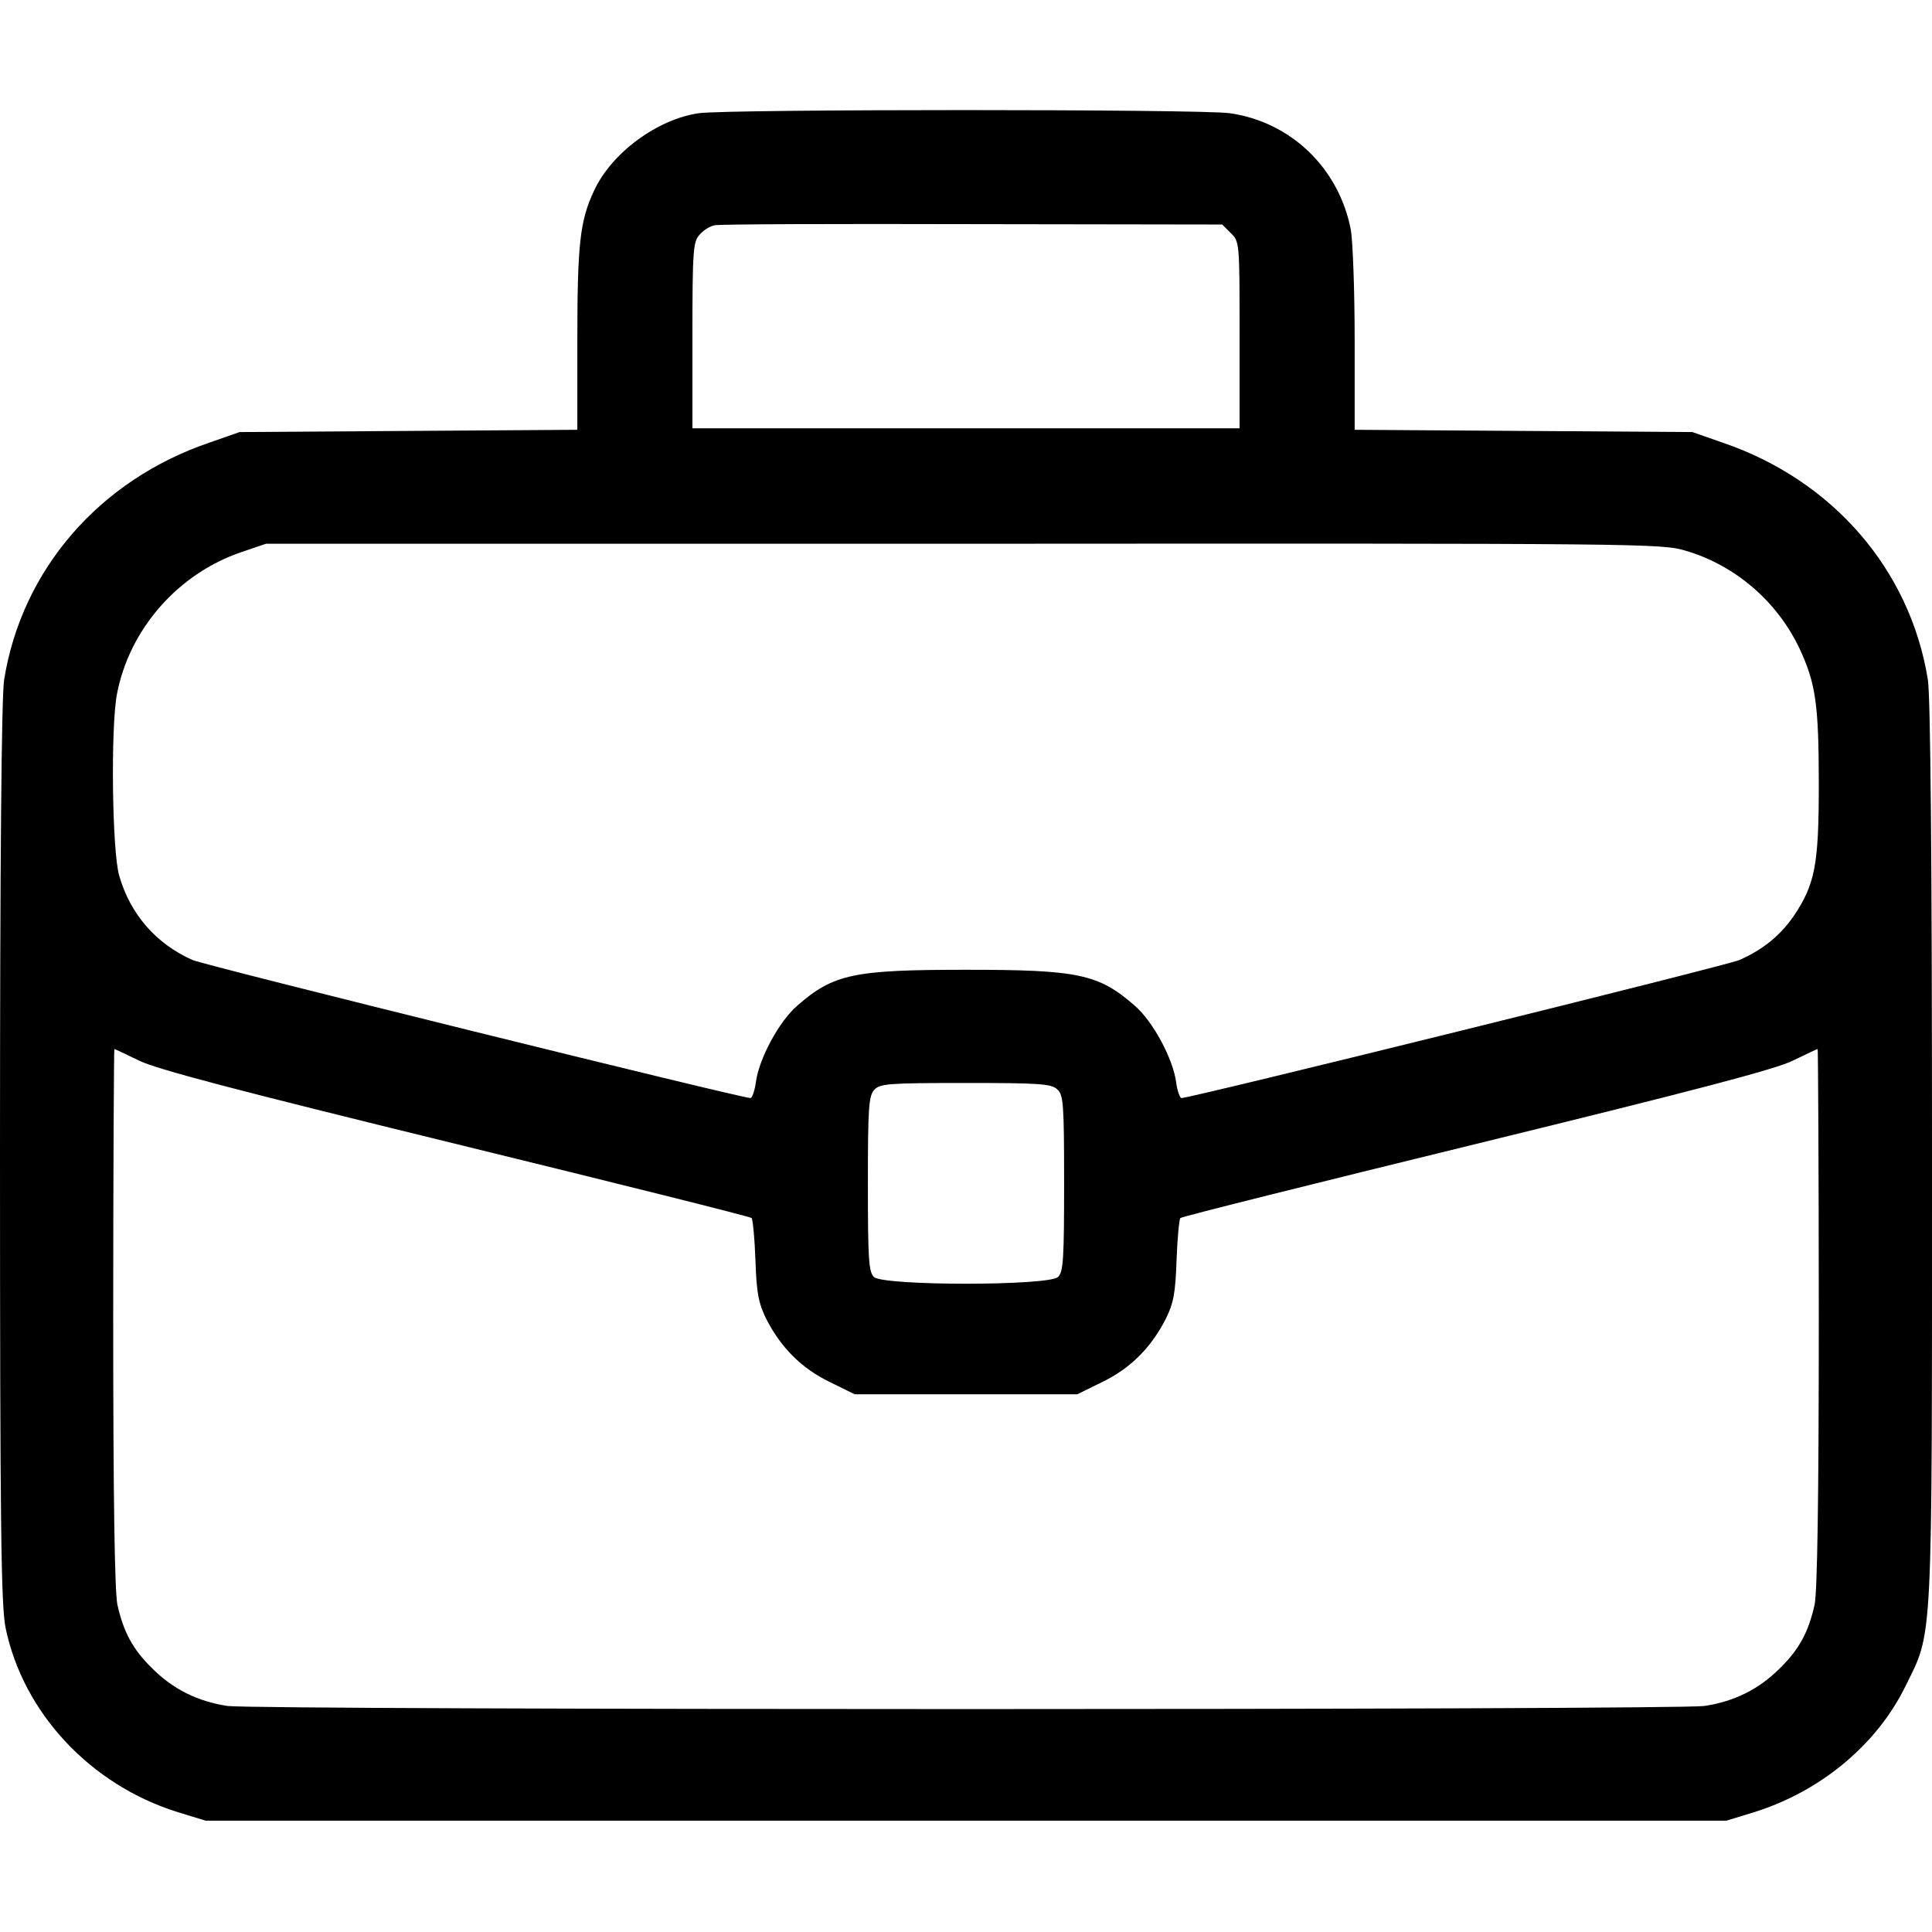 <?xml version="1.0" encoding="utf-8"?>
<!-- Generator: Adobe Illustrator 24.1.3, SVG Export Plug-In . SVG Version: 6.00 Build 0)  -->
<svg version="1.1" id="Layer_1" xmlns="http://www.w3.org/2000/svg" xmlns:xlink="http://www.w3.org/1999/xlink" x="0px" y="0px"
	 viewBox="0 0 512 512" style="enable-background:new 0 0 512 512;" xml:space="preserve">
<g transform="translate(0,512) scale(0.1,-0.1)">
	<path d="M1852,4820c-111-16-232-106-278-206c-37-79-44-140-44-395v-238l-447-3l-448-3l-80-28c-291-99-497-336-544-628
		c-7-42-11-478-11-1254C0,1059,3,864,15,805c47-225,225-415,455-487l75-23h2015h2015l75,23c175,55,323,178,399,332
		c74,151,71,85,71,1415c0,776-4,1212-11,1254c-47,292-253,529-544,628l-80,28l-447,3l-448,3v238c0,131-5,262-10,291
		c-31,164-159,287-321,310C3183,4831,1928,4831,1852,4820z M3262,4502c23-22,23-26,23-270v-247h-725h-725v246c0,226,2,249,19,267
		c10,12,28,23,40,25c11,3,319,4,683,3l662-1L3262,4502z M4469,3660c131-39,242-135,301-261c42-91,50-147,50-359s-10-263-66-347
		c-36-52-81-89-144-117c-30-14-1454-366-1479-366c-4,0-11,19-14,41c-8,63-62,163-110,204c-96,84-150,95-447,95s-351-11-447-95
		c-48-41-102-141-110-204c-3-22-10-41-14-41c-25,0-1449,352-1479,366c-97,43-165,122-194,223c-19,64-23,394-6,482
		c33,172,162,319,330,376l65,22h1849C4368,3680,4404,3680,4469,3660z M367,2310c45-23,259-79,839-221c429-105,782-193,786-197
		c3-4,8-54,10-112c3-87,8-113,28-154c39-77,94-132,168-168l67-33h295h295l67,33c74,36,129,91,168,168c20,41,25,67,28,154
		c2,58,7,108,10,112c4,4,357,92,786,197c580,142,794,198,839,221c33,16,62,30,64,30c1,0,3-319,3-710c0-486-4-726-11-762
		c-16-72-40-118-92-169c-56-56-121-88-200-100c-82-11-3832-11-3914,0c-79,12-144,44-200,100c-52,51-76,97-92,169
		c-7,36-11,276-11,762c0,391,2,710,3,710C305,2340,334,2326,367,2310z M2802,2233c16-15,18-36,18-249c0-198-2-235-16-248
		c-23-24-465-24-488,0c-14,13-16,50-16,246c0,201,2,234,17,250s36,18,241,18C2754,2250,2786,2248,2802,2233z"/>
</g>
</svg>
